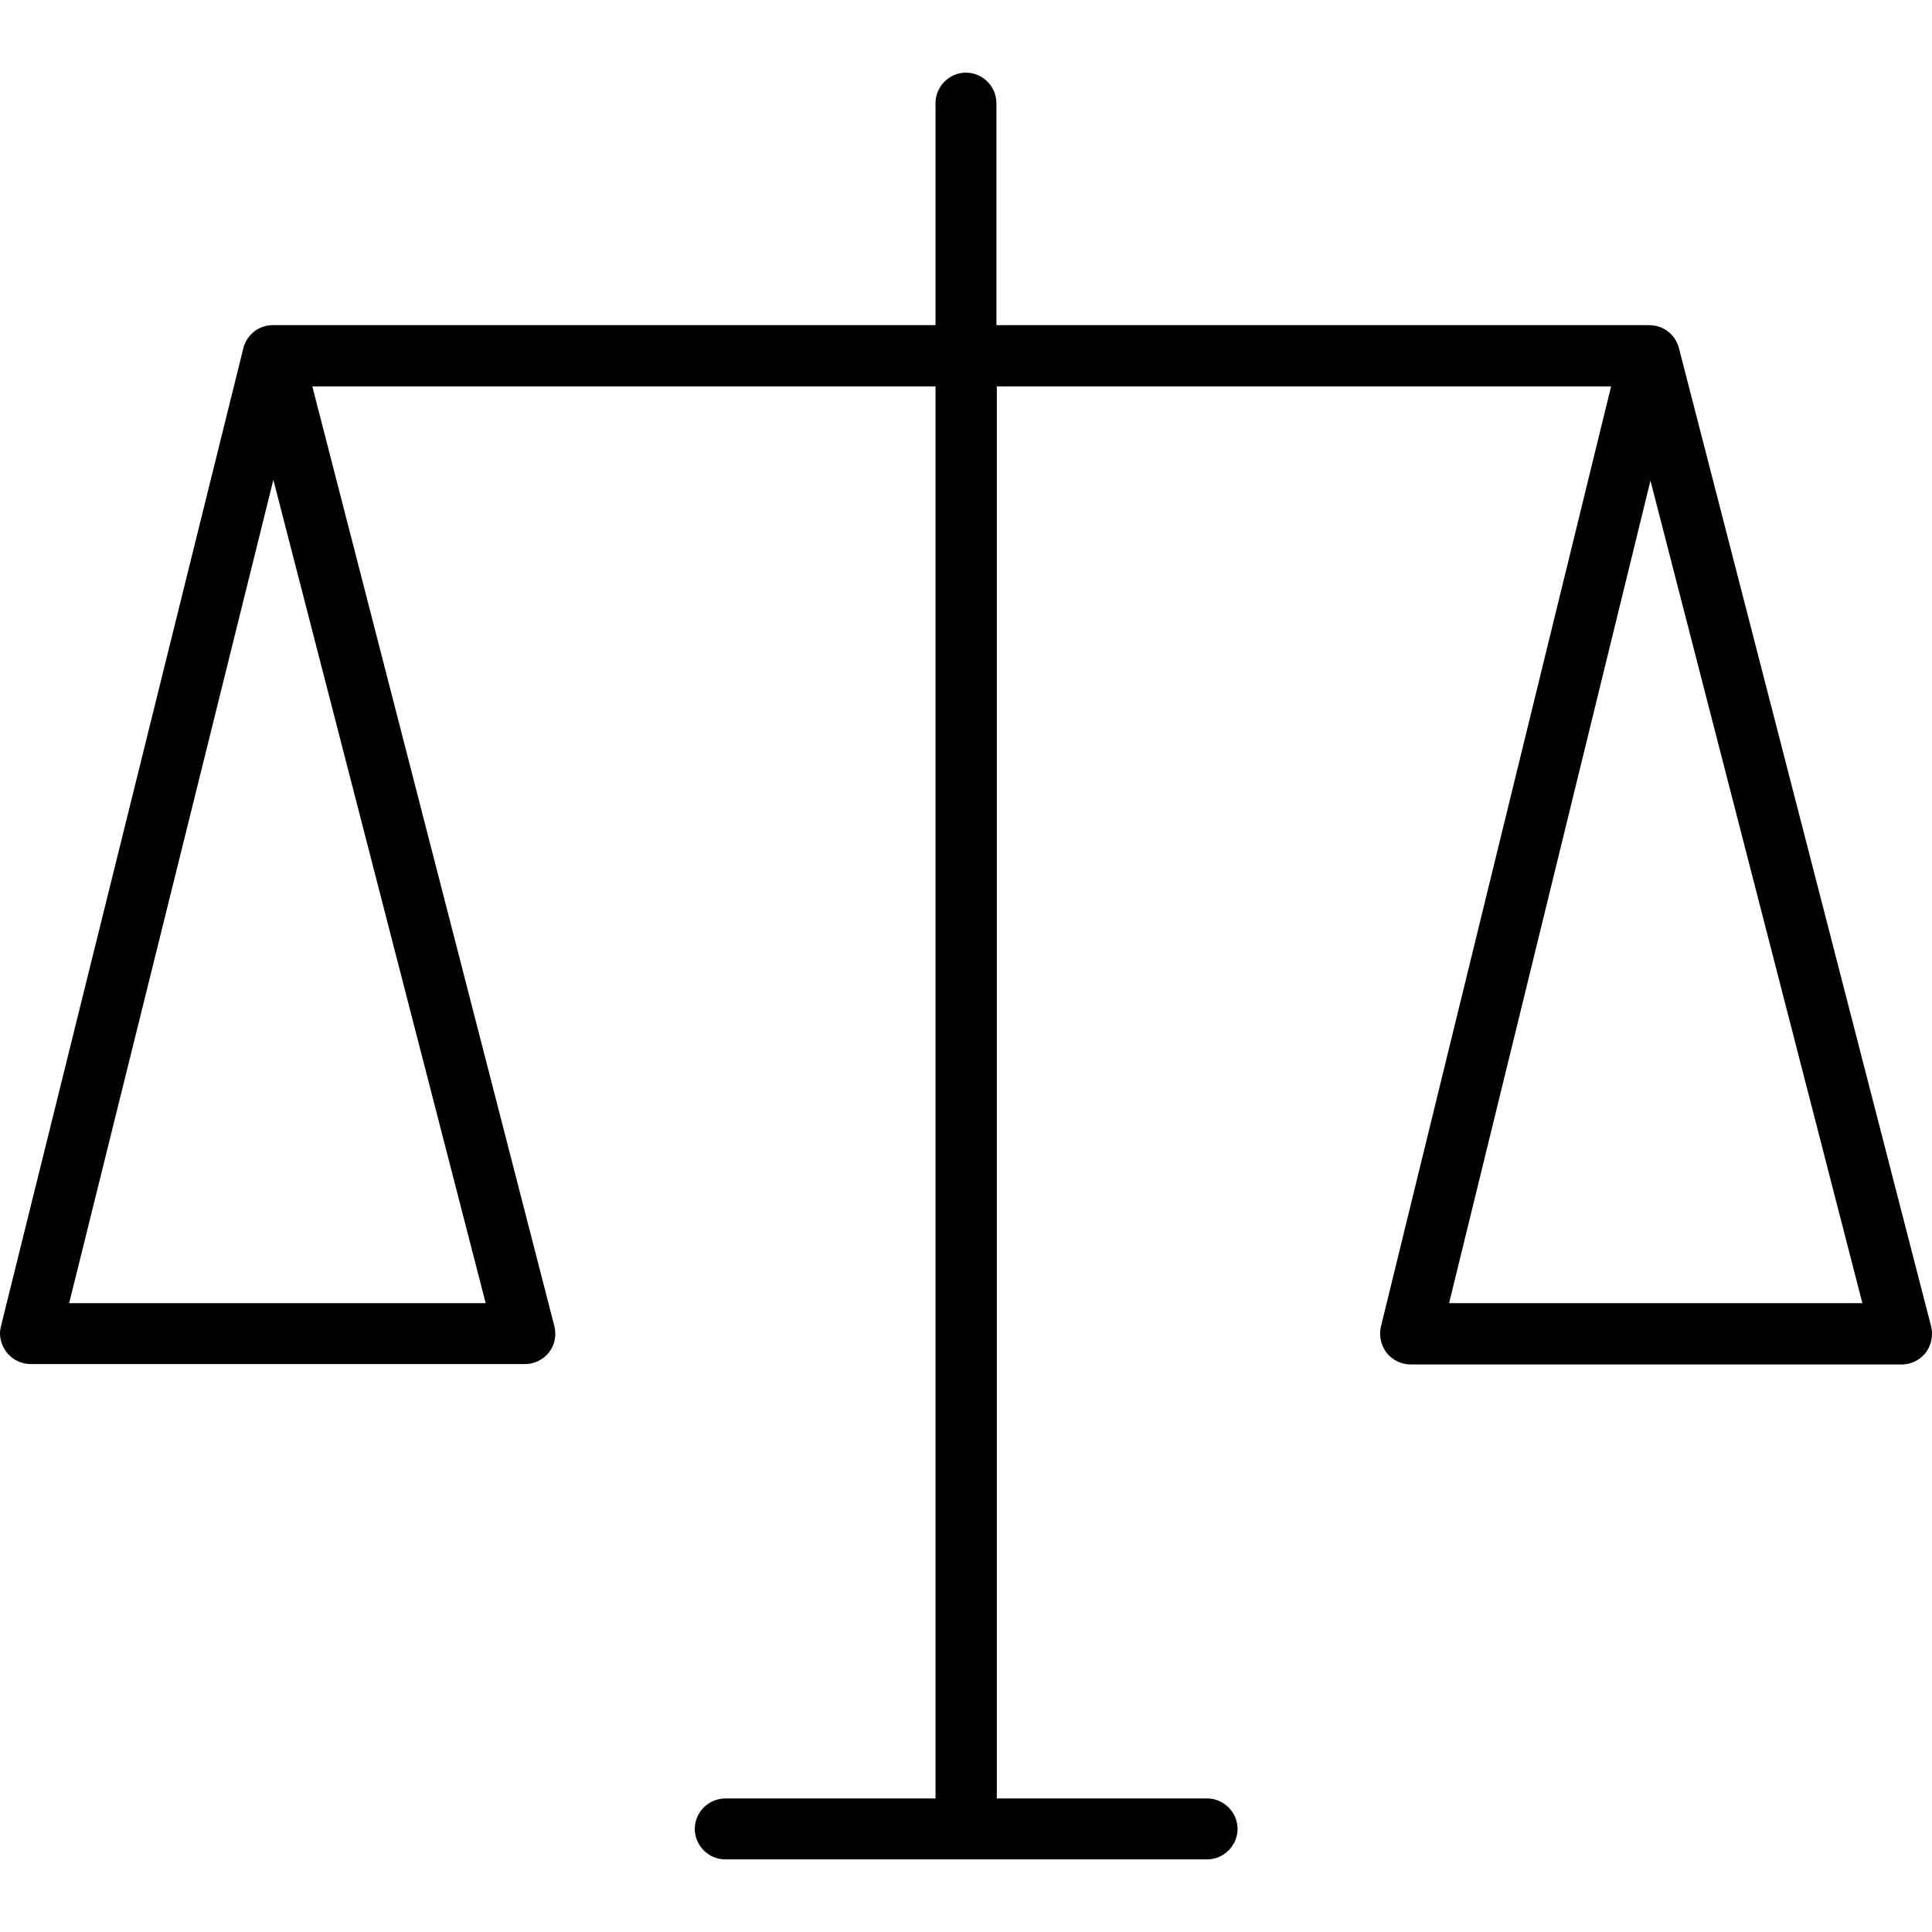 <?xml version="1.0" encoding="iso-8859-1"?>
<!-- Uploaded to: SVG Repo, www.svgrepo.com, Generator: SVG Repo Mixer Tools -->
<svg fill="#000000" height="800px" width="800px" version="1.1" id="Layer_1" xmlns="http://www.w3.org/2000/svg" xmlns:xlink="http://www.w3.org/1999/xlink" 
	 viewBox="0 0 475.881 475.881" xml:space="preserve">
<g>
	<g>
		<path d="M475.632,326.591L475.632,326.591l-62.1-240.9c-0.9-3.3-3.8-5.6-7.3-5.6c-0.1,0-0.1,0-0.2,0c-0.1,0-0.2,0-0.3,0h-160.3
			v-54.7c0-4.1-3.4-7.5-7.5-7.5c-4.1,0-7.5,3.4-7.5,7.5v54.7h-162.8c-0.1,0-0.2,0-0.3,0c-0.1,0-0.1,0-0.2,0c-3.4,0-6.4,2.4-7.2,5.7
			l-59.7,240.9c-0.6,2.2,0,4.6,1.4,6.4c1.4,1.8,3.6,2.9,5.9,2.9h121.8c2.3,0,4.5-1.1,5.9-2.9c1.4-1.8,1.9-4.2,1.3-6.5l-59.6-231.4
			h153.5v347.8h-51.8c-4.1,0-7.5,3.4-7.5,7.5s3.4,7.5,7.5,7.5h118.7c4.1,0,7.5-3.4,7.5-7.5s-3.4-7.5-7.5-7.5h-51.8v-347.8h151.3
			l-56.7,231.6c-0.5,2.2,0,4.6,1.4,6.4c1.4,1.8,3.6,2.9,5.9,2.9h121c2.3,0,4.5-1.1,5.9-2.9
			C475.732,331.291,476.232,328.891,475.632,326.591z M119.632,320.991h-102.6l50.3-202.8L119.632,320.991z M356.932,320.991
			l49.6-202.6l52.2,202.6H356.932z"/>
	</g>
</g>
</svg>